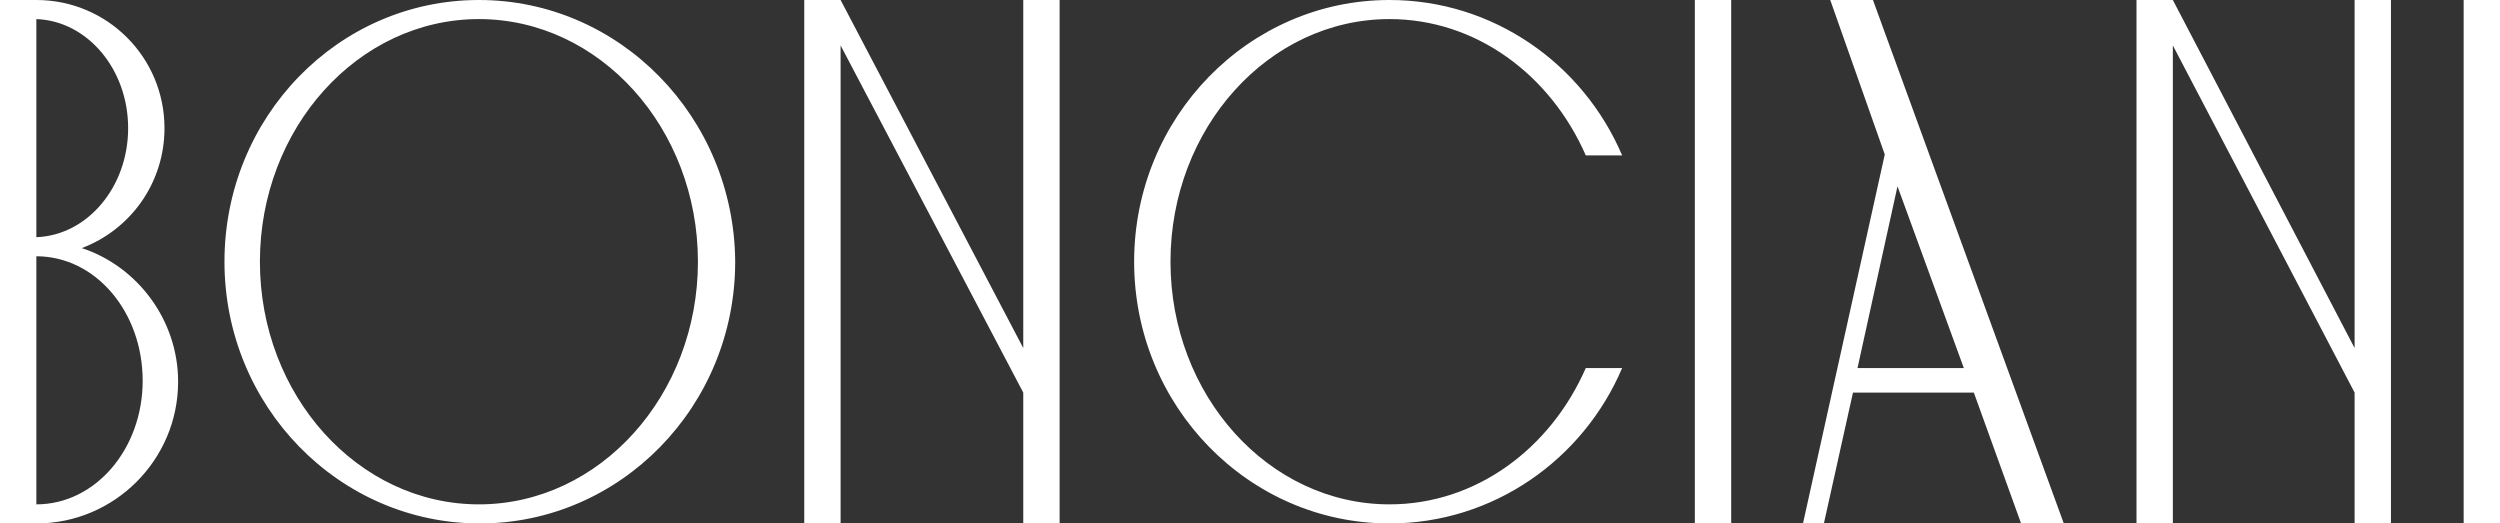 <svg id="Calque_1" xmlns="http://www.w3.org/2000/svg" viewBox="0 0 275.1 57.6"><rect x="0" y="0" width="275.1" height="57.6" fill="#333333" stroke="none"/><style>.st0{fill:#fff}</style><path class="st0" d="M112.6 0v38.3L92.5 0h-4v57.6h4V5l20.1 38.2v14.4h4V0zm146.5 0v38.3L239.1 0h-4v57.6h4V5l20 38.2v14.4h4V0zM9 27.3c5.3-2 9.1-7.1 9.1-13.2C18.1 6.3 11.8 0 4 0H0v57.6h4c8.6 0 15.6-7 15.6-15.6 0-6.8-4.5-12.7-10.6-14.7zm5.1-13.2c0 6.5-4.5 11.8-10.1 12v-24c5.6.2 10.1 5.5 10.1 12zM4 55.5V28.2c6.5 0 11.7 6.1 11.7 13.7 0 7.5-5.2 13.6-11.7 13.6zM52.7 0c-15.5 0-28 12.9-28 28.8s12.6 28.8 28.1 28.8 28.1-12.9 28.1-28.8C80.8 12.9 68.2 0 52.7 0zm0 55.5c-13.3 0-24.1-12-24.1-26.7S39.4 2.1 52.7 2.1s24.1 12 24.1 26.7S66 55.5 52.7 55.5zM186.5 0h4v57.6h-4zm84.6 0h4v57.6h-4zM152.9 55.5c-13.3 0-24.1-12-24.1-26.7s10.8-26.7 24.1-26.7c9.5 0 17.7 6.1 21.6 15h4C174.2 7 164.3 0 152.9 0c-15.5 0-28.1 12.9-28.1 28.8s12.6 28.8 28.1 28.8c11.4 0 21.3-7 25.6-17.1h-4c-3.9 8.9-12.1 15-21.6 15zm69.5 2.1h4.7L206.1 0h-4.7l6 17-9 40.6h2.3l3.2-14.4h13.3l5.2 14.4zm-18-17.1l4.4-20 7.3 20h-11.7z"/></svg>